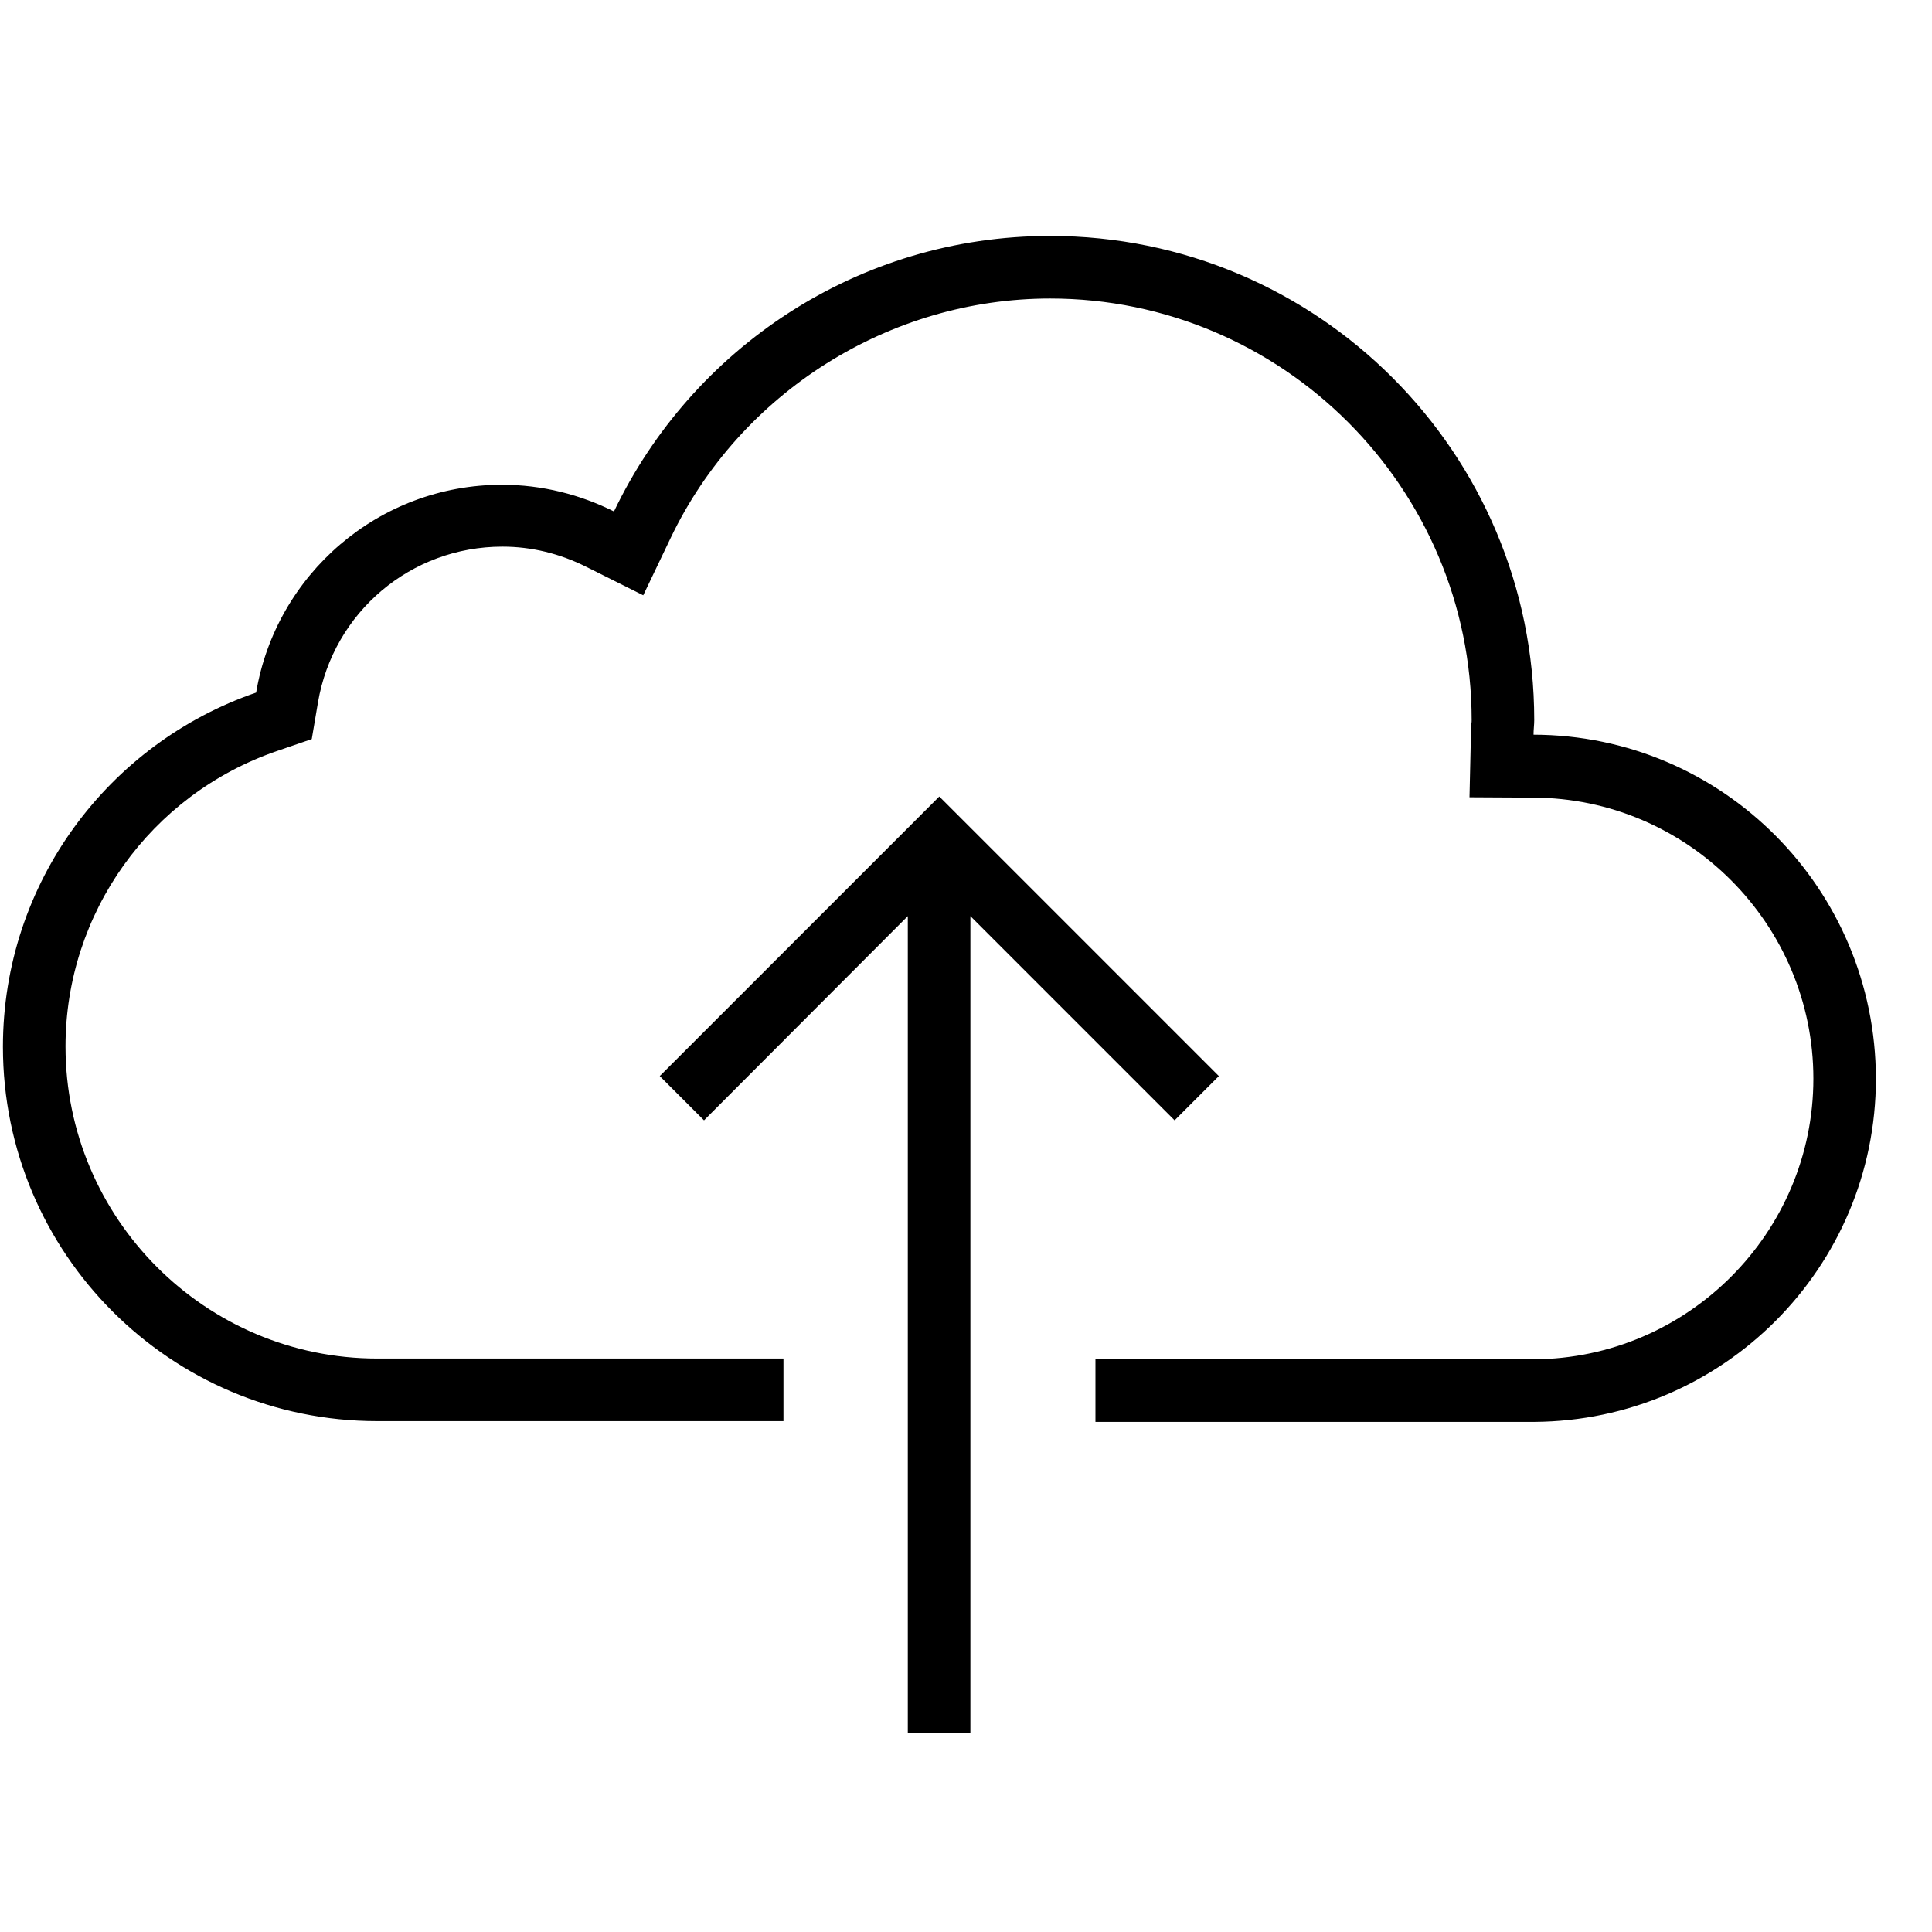 <svg xmlns="http://www.w3.org/2000/svg" fill="none" viewBox="0 0 33 33" height="33" width="33">
<path fill="black" d="M12.025 19.136L11.269 18.38L16.044 13.605L20.819 18.38L20.063 19.136L16.575 15.648V29.604H15.506V15.648L12.025 19.136ZM26.194 12.549C26.194 12.461 26.206 12.38 26.206 12.299C26.206 7.73 22.506 4.03 17.937 4.03C14.65 4.03 11.818 5.955 10.487 8.736C9.912 8.449 9.262 8.28 8.575 8.28C6.463 8.28 4.713 9.817 4.375 11.83C1.862 12.693 0.05 15.074 0.05 17.88C0.05 21.411 2.912 24.274 6.444 24.274H13.382V23.205H6.444C3.506 23.205 1.119 20.811 1.119 17.874C1.119 15.599 2.569 13.574 4.725 12.83L5.325 12.624L5.431 11.999C5.694 10.455 7.018 9.337 8.581 9.337C9.081 9.337 9.562 9.456 10.012 9.681L10.987 10.168L11.456 9.187C12.644 6.706 15.187 5.099 17.937 5.099C21.906 5.099 25.137 8.33 25.137 12.299C25.137 12.318 25.137 12.343 25.131 12.368C25.125 12.418 25.125 12.474 25.125 12.53L25.1 13.618L26.187 13.624C28.824 13.63 30.974 15.786 30.974 18.424C30.974 21.055 28.83 23.205 26.199 23.218H18.711V24.287H26.205C29.43 24.268 32.042 21.65 32.042 18.424C32.036 15.18 29.423 12.555 26.192 12.549H26.194Z"></path>
</svg>
